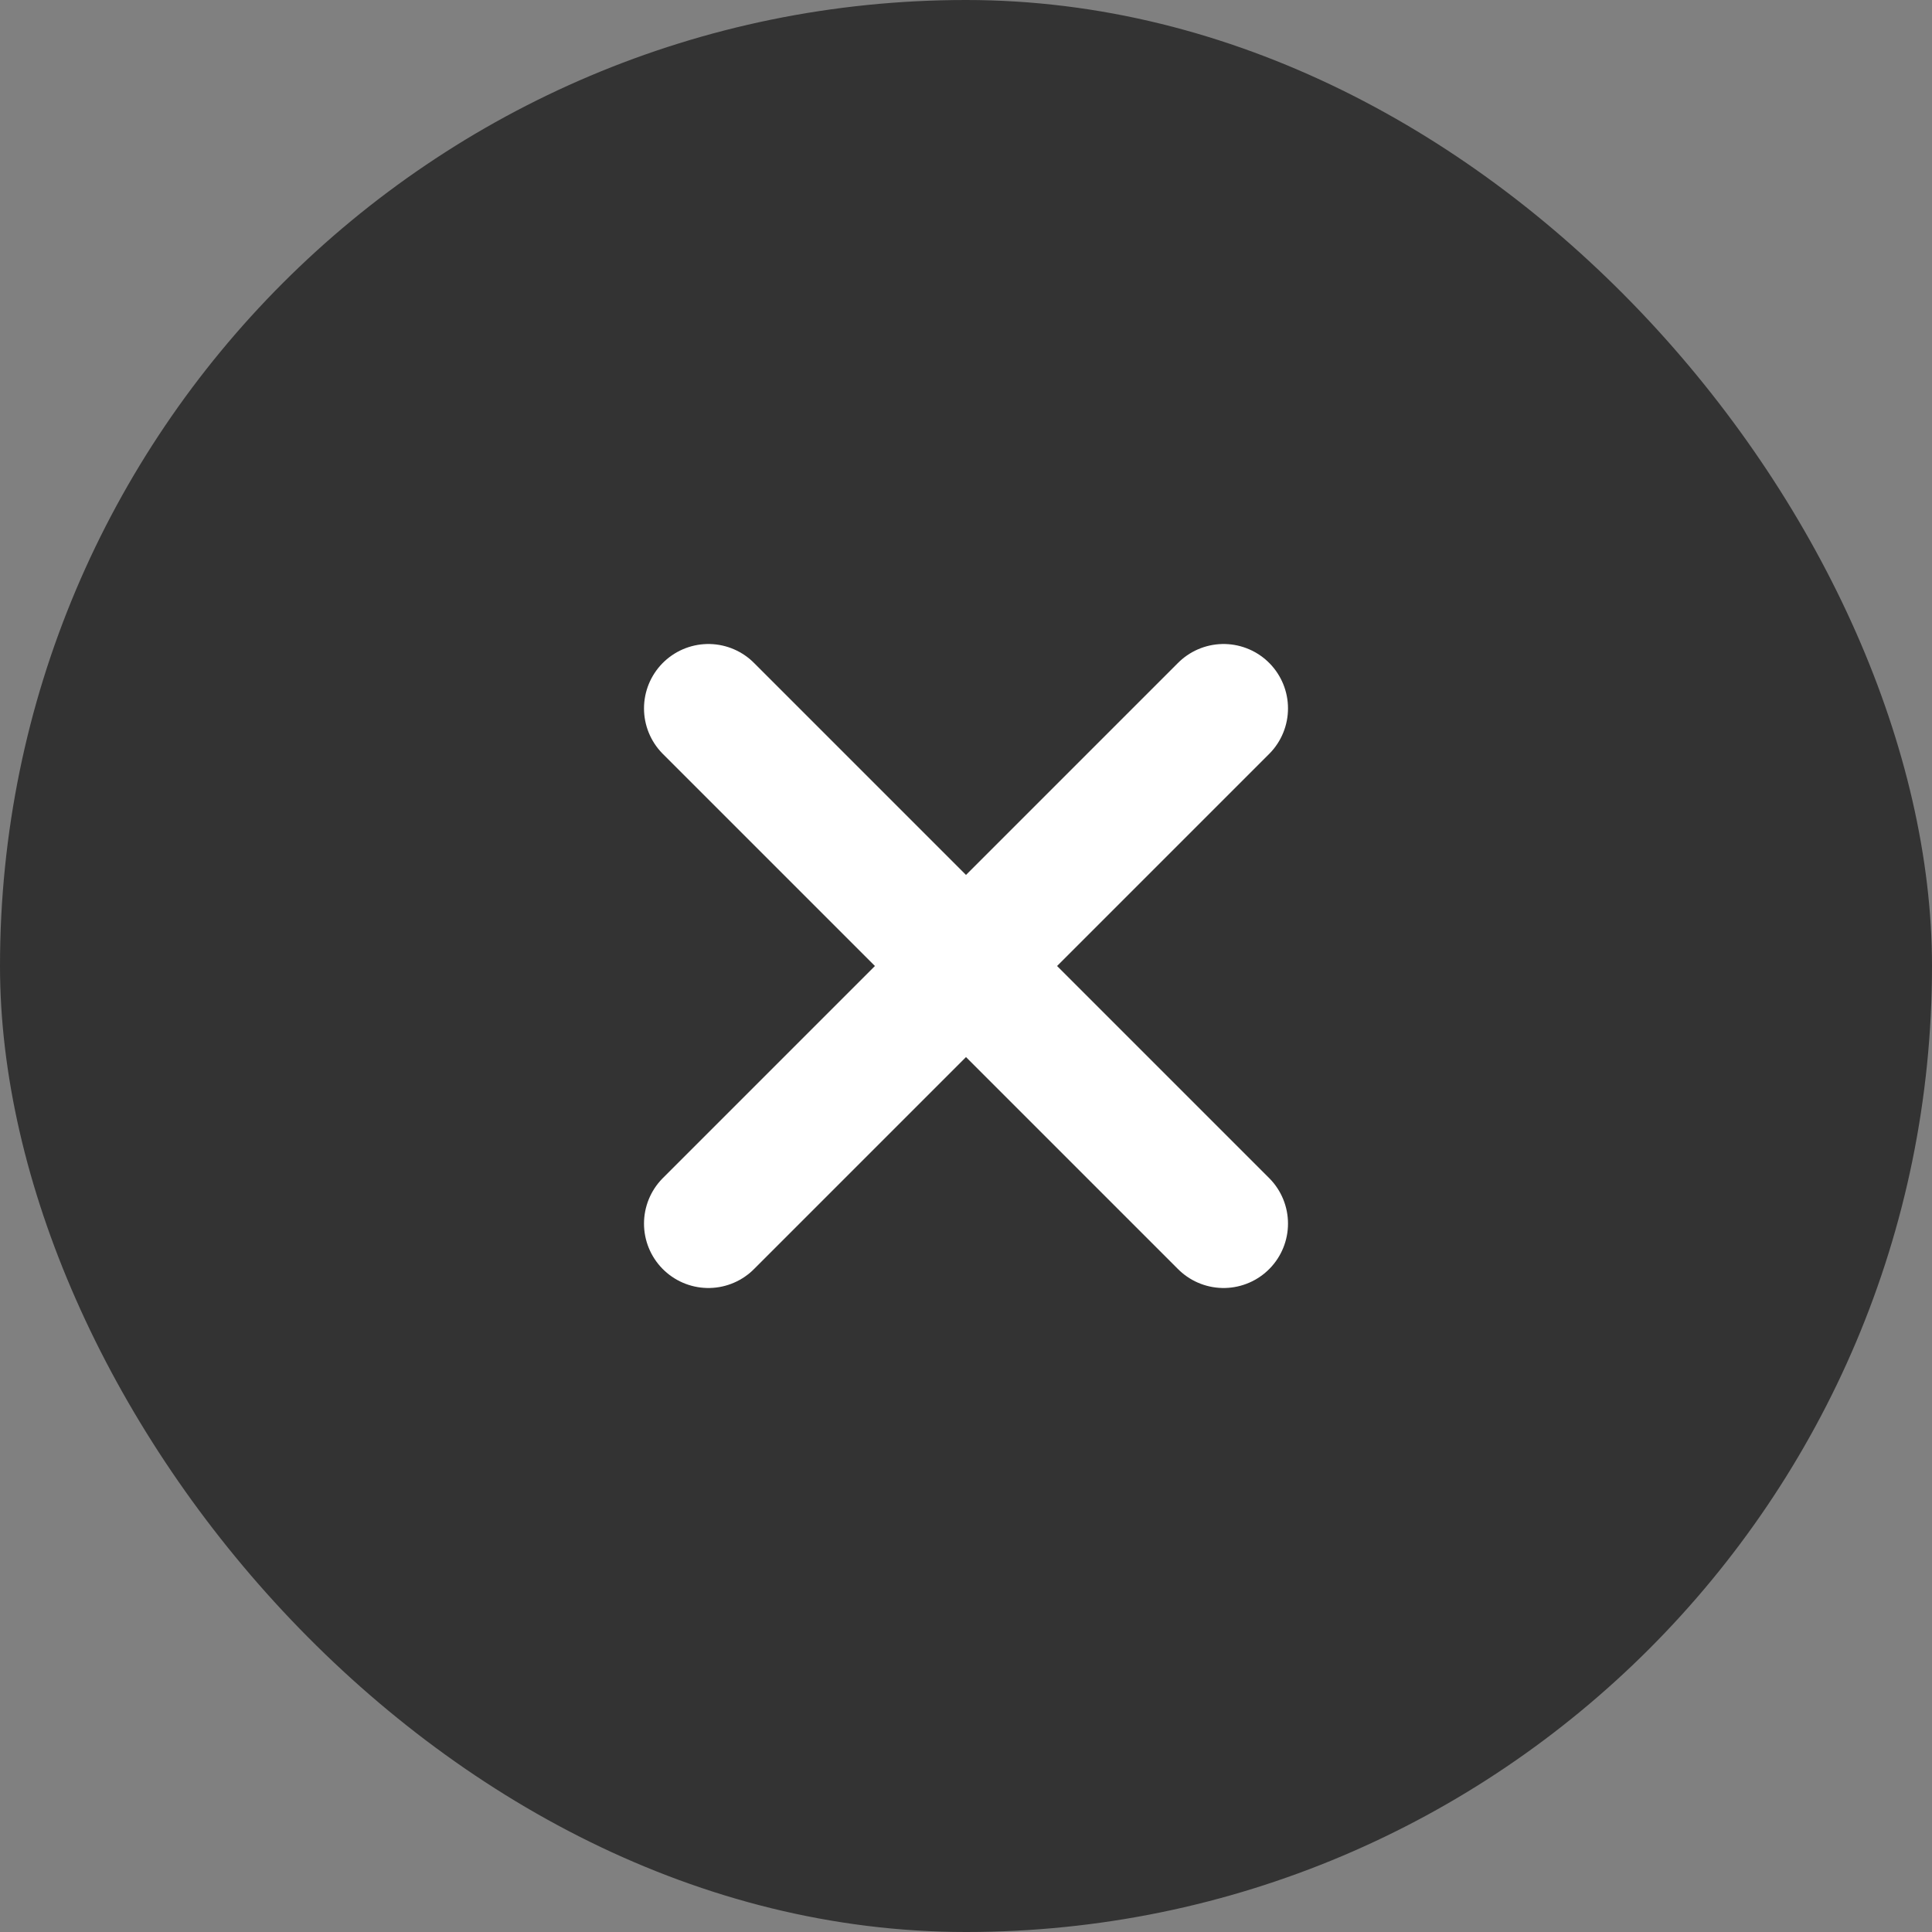 <svg width="30" height="30" viewBox="0 0 30 30" fill="none" xmlns="http://www.w3.org/2000/svg">
<rect x="0" y="0" width="30" height="30" fill="#808080" stroke="none"/>
<rect width="30" height="30" rx="15" fill="#333333"/>
<path d="M11 11L19 19" stroke="white" stroke-width="2" stroke-linecap="round"/>
<path d="M19 11L11 19" stroke="white" stroke-width="2" stroke-linecap="round"/>
</svg>
